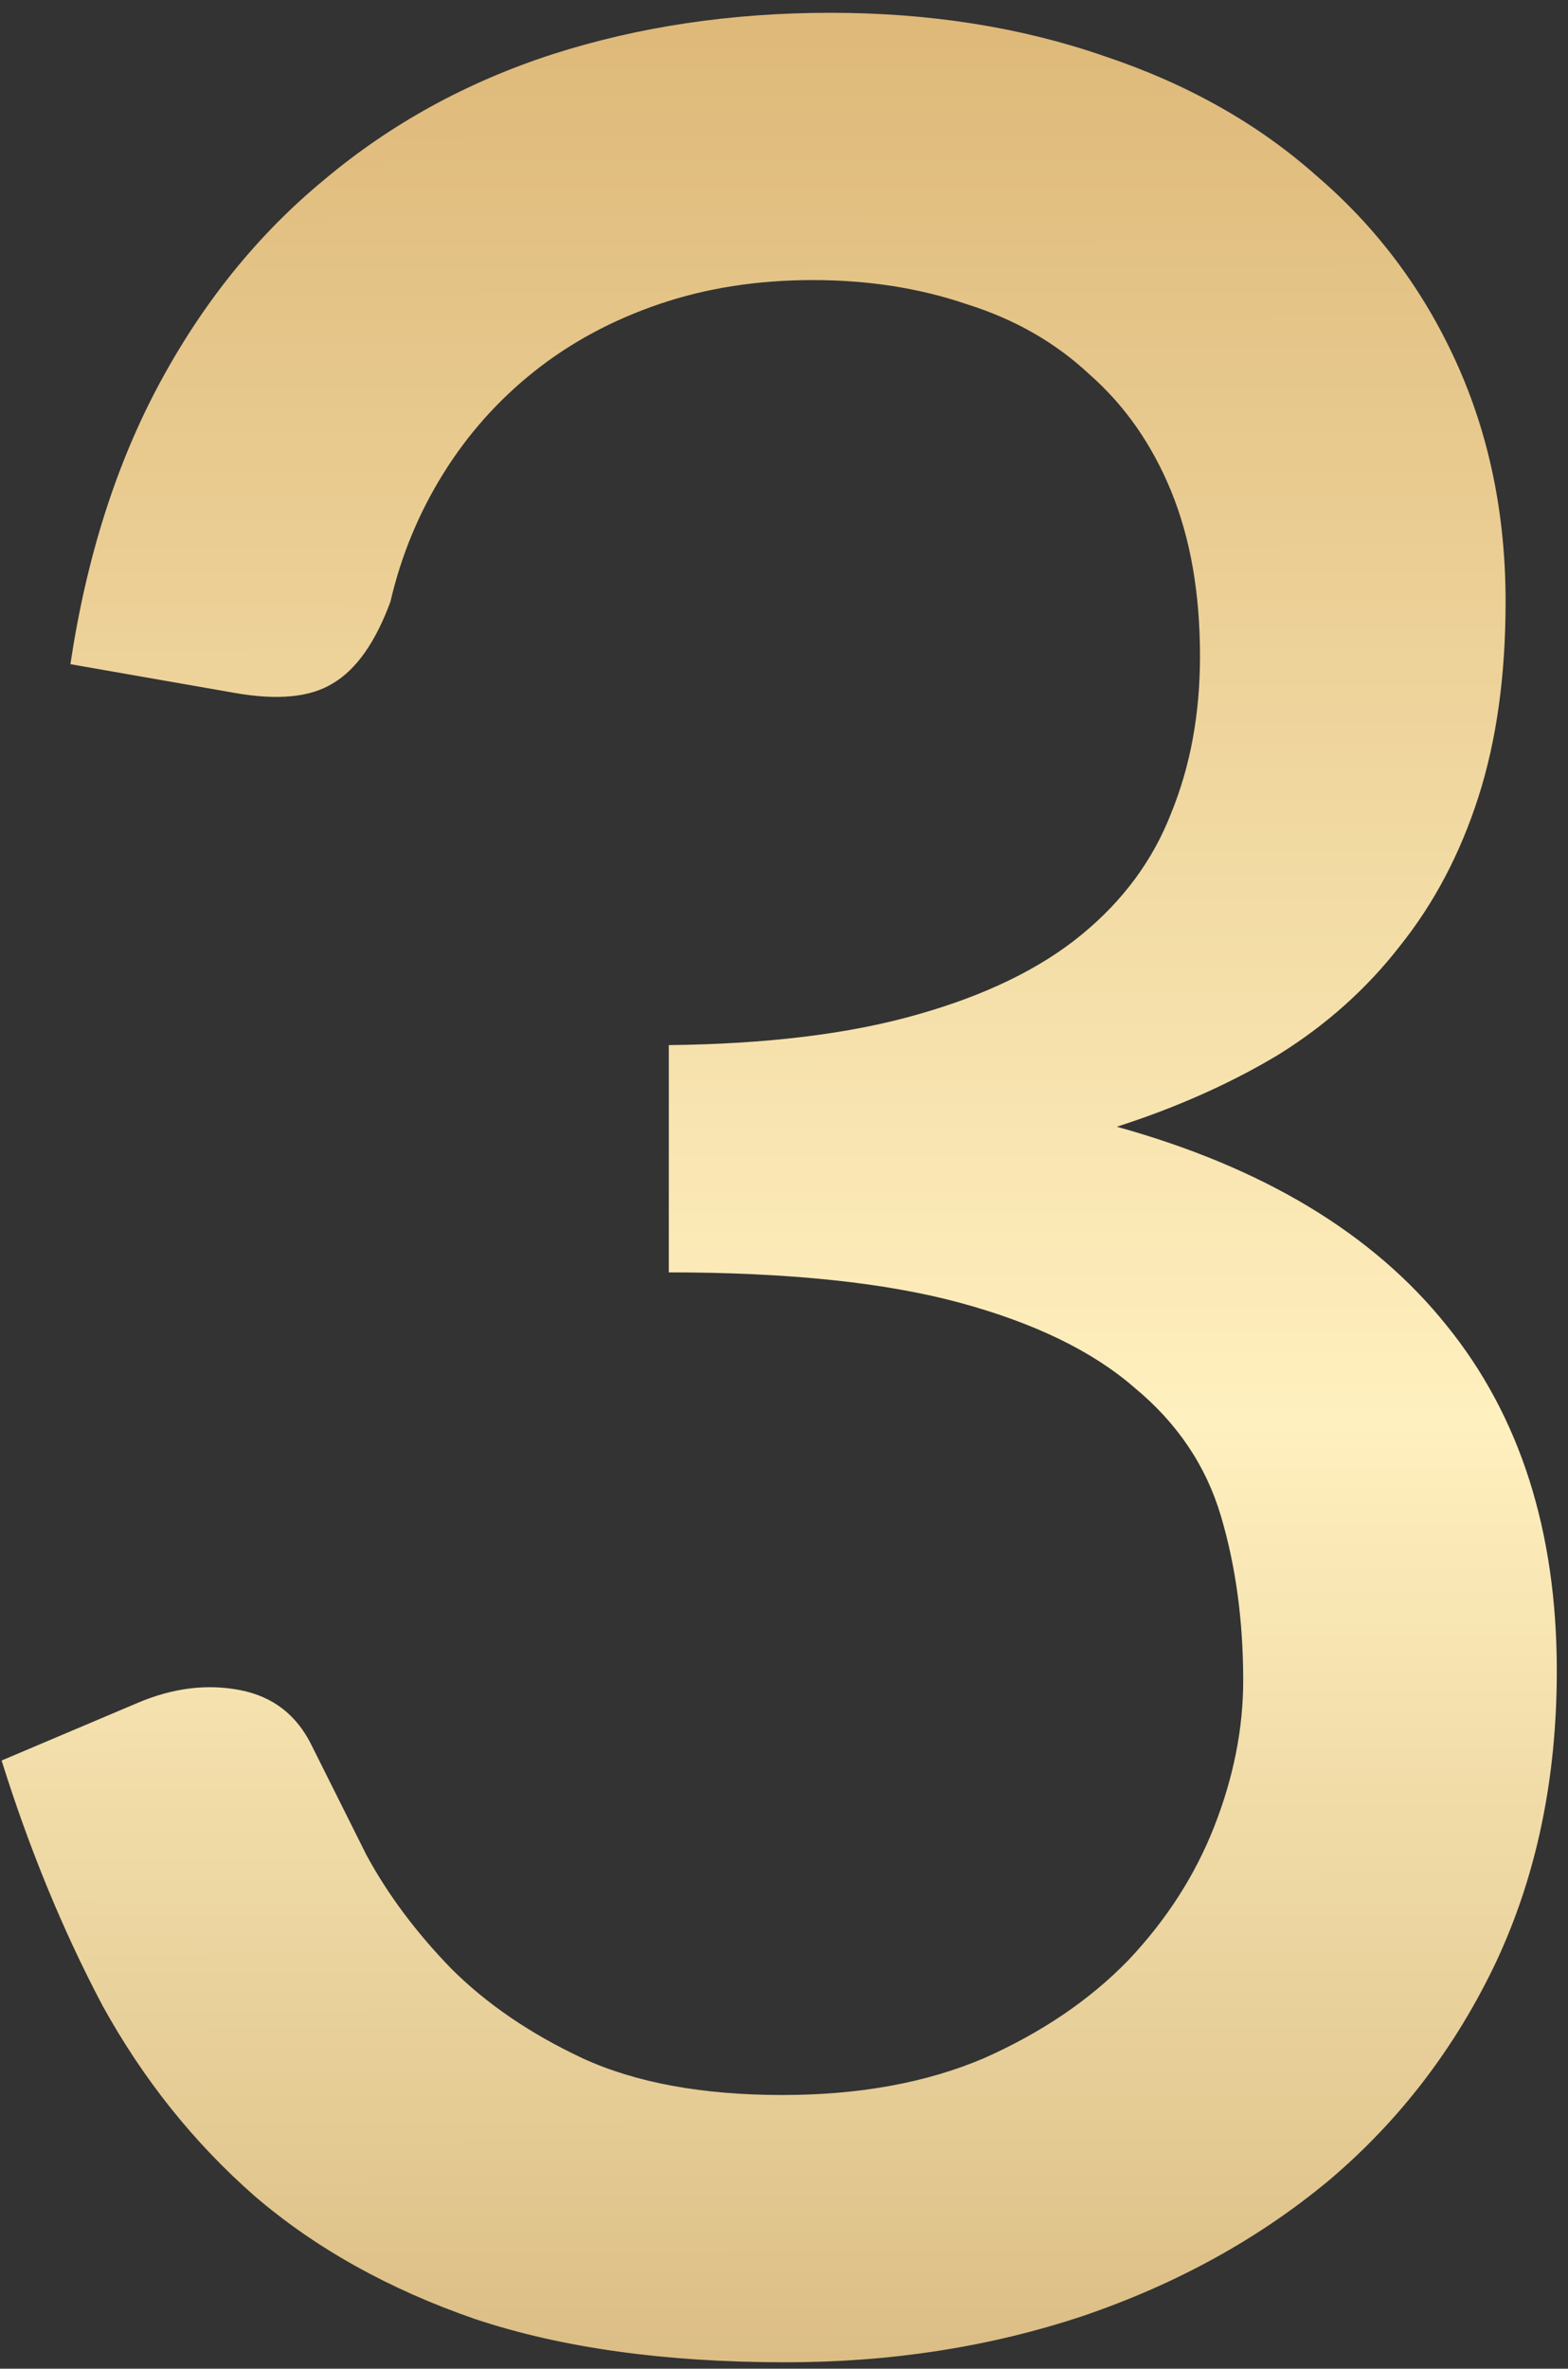 <?xml version="1.0" encoding="UTF-8"?> <svg xmlns="http://www.w3.org/2000/svg" width="49" height="74" viewBox="0 0 49 74" fill="none"><rect x="0" y="0" width="49" height="74" fill="#333333" stroke="none"/> <path d="M2.2 20.75C2.7 17.417 3.633 14.483 5 11.95C6.367 9.417 8.083 7.3 10.15 5.6C12.217 3.867 14.583 2.567 17.25 1.7C19.95 0.833 22.85 0.4 25.95 0.4C29.05 0.4 31.9 0.85 34.5 1.75C37.1 2.617 39.317 3.867 41.15 5.5C43.017 7.1 44.467 9.033 45.5 11.3C46.533 13.567 47.05 16.067 47.05 18.8C47.05 21.1 46.767 23.133 46.2 24.9C45.633 26.667 44.817 28.217 43.75 29.55C42.717 30.883 41.45 32.017 39.95 32.95C38.45 33.85 36.767 34.6 34.9 35.2C39.467 36.467 42.9 38.533 45.2 41.4C47.5 44.233 48.65 47.833 48.65 52.2C48.65 55.567 48.017 58.6 46.75 61.3C45.483 63.967 43.75 66.233 41.55 68.1C39.35 69.933 36.783 71.35 33.85 72.35C30.95 73.317 27.85 73.8 24.55 73.8C20.783 73.8 17.55 73.35 14.85 72.45C12.15 71.517 9.85 70.233 7.95 68.6C6.05 66.933 4.467 64.95 3.2 62.65C1.967 60.317 0.917 57.767 0.05 55L4.3 53.2C5.4 52.733 6.467 52.6 7.5 52.8C8.533 53 9.283 53.583 9.75 54.55C10.25 55.55 10.817 56.683 11.45 57.95C12.117 59.183 13 60.367 14.1 61.5C15.2 62.6 16.567 63.533 18.2 64.3C19.867 65.067 21.95 65.45 24.45 65.45C26.85 65.45 28.95 65.067 30.75 64.3C32.55 63.5 34.05 62.483 35.25 61.25C36.45 59.983 37.35 58.583 37.95 57.05C38.55 55.517 38.85 54 38.85 52.5C38.85 50.633 38.617 48.917 38.15 47.35C37.683 45.783 36.783 44.45 35.45 43.35C34.15 42.217 32.333 41.333 30 40.7C27.667 40.067 24.633 39.75 20.9 39.75V32.65C23.967 32.617 26.55 32.3 28.65 31.7C30.783 31.1 32.5 30.267 33.8 29.2C35.1 28.133 36.033 26.867 36.6 25.4C37.2 23.933 37.5 22.3 37.5 20.5C37.5 18.533 37.2 16.817 36.6 15.35C36 13.883 35.15 12.667 34.05 11.7C32.983 10.7 31.7 9.967 30.2 9.5C28.733 9 27.133 8.75 25.4 8.75C23.667 8.75 22.067 9 20.6 9.5C19.133 10 17.833 10.7 16.7 11.6C15.567 12.5 14.617 13.567 13.85 14.8C13.083 16.033 12.533 17.367 12.2 18.8C11.733 20.067 11.133 20.917 10.4 21.35C9.7 21.783 8.683 21.883 7.35 21.65L2.2 20.75Z" fill="url(#paint0_linear_387_4628)"></path> <defs> <linearGradient id="paint0_linear_387_4628" x1="29.194" y1="-9.5" x2="29.313" y2="94" gradientUnits="userSpaceOnUse"> <stop stop-color="#D6AC69"></stop> <stop offset="0.521" stop-color="#FFF0BF"></stop> <stop offset="1" stop-color="#C39B5D"></stop> </linearGradient> </defs> </svg> 